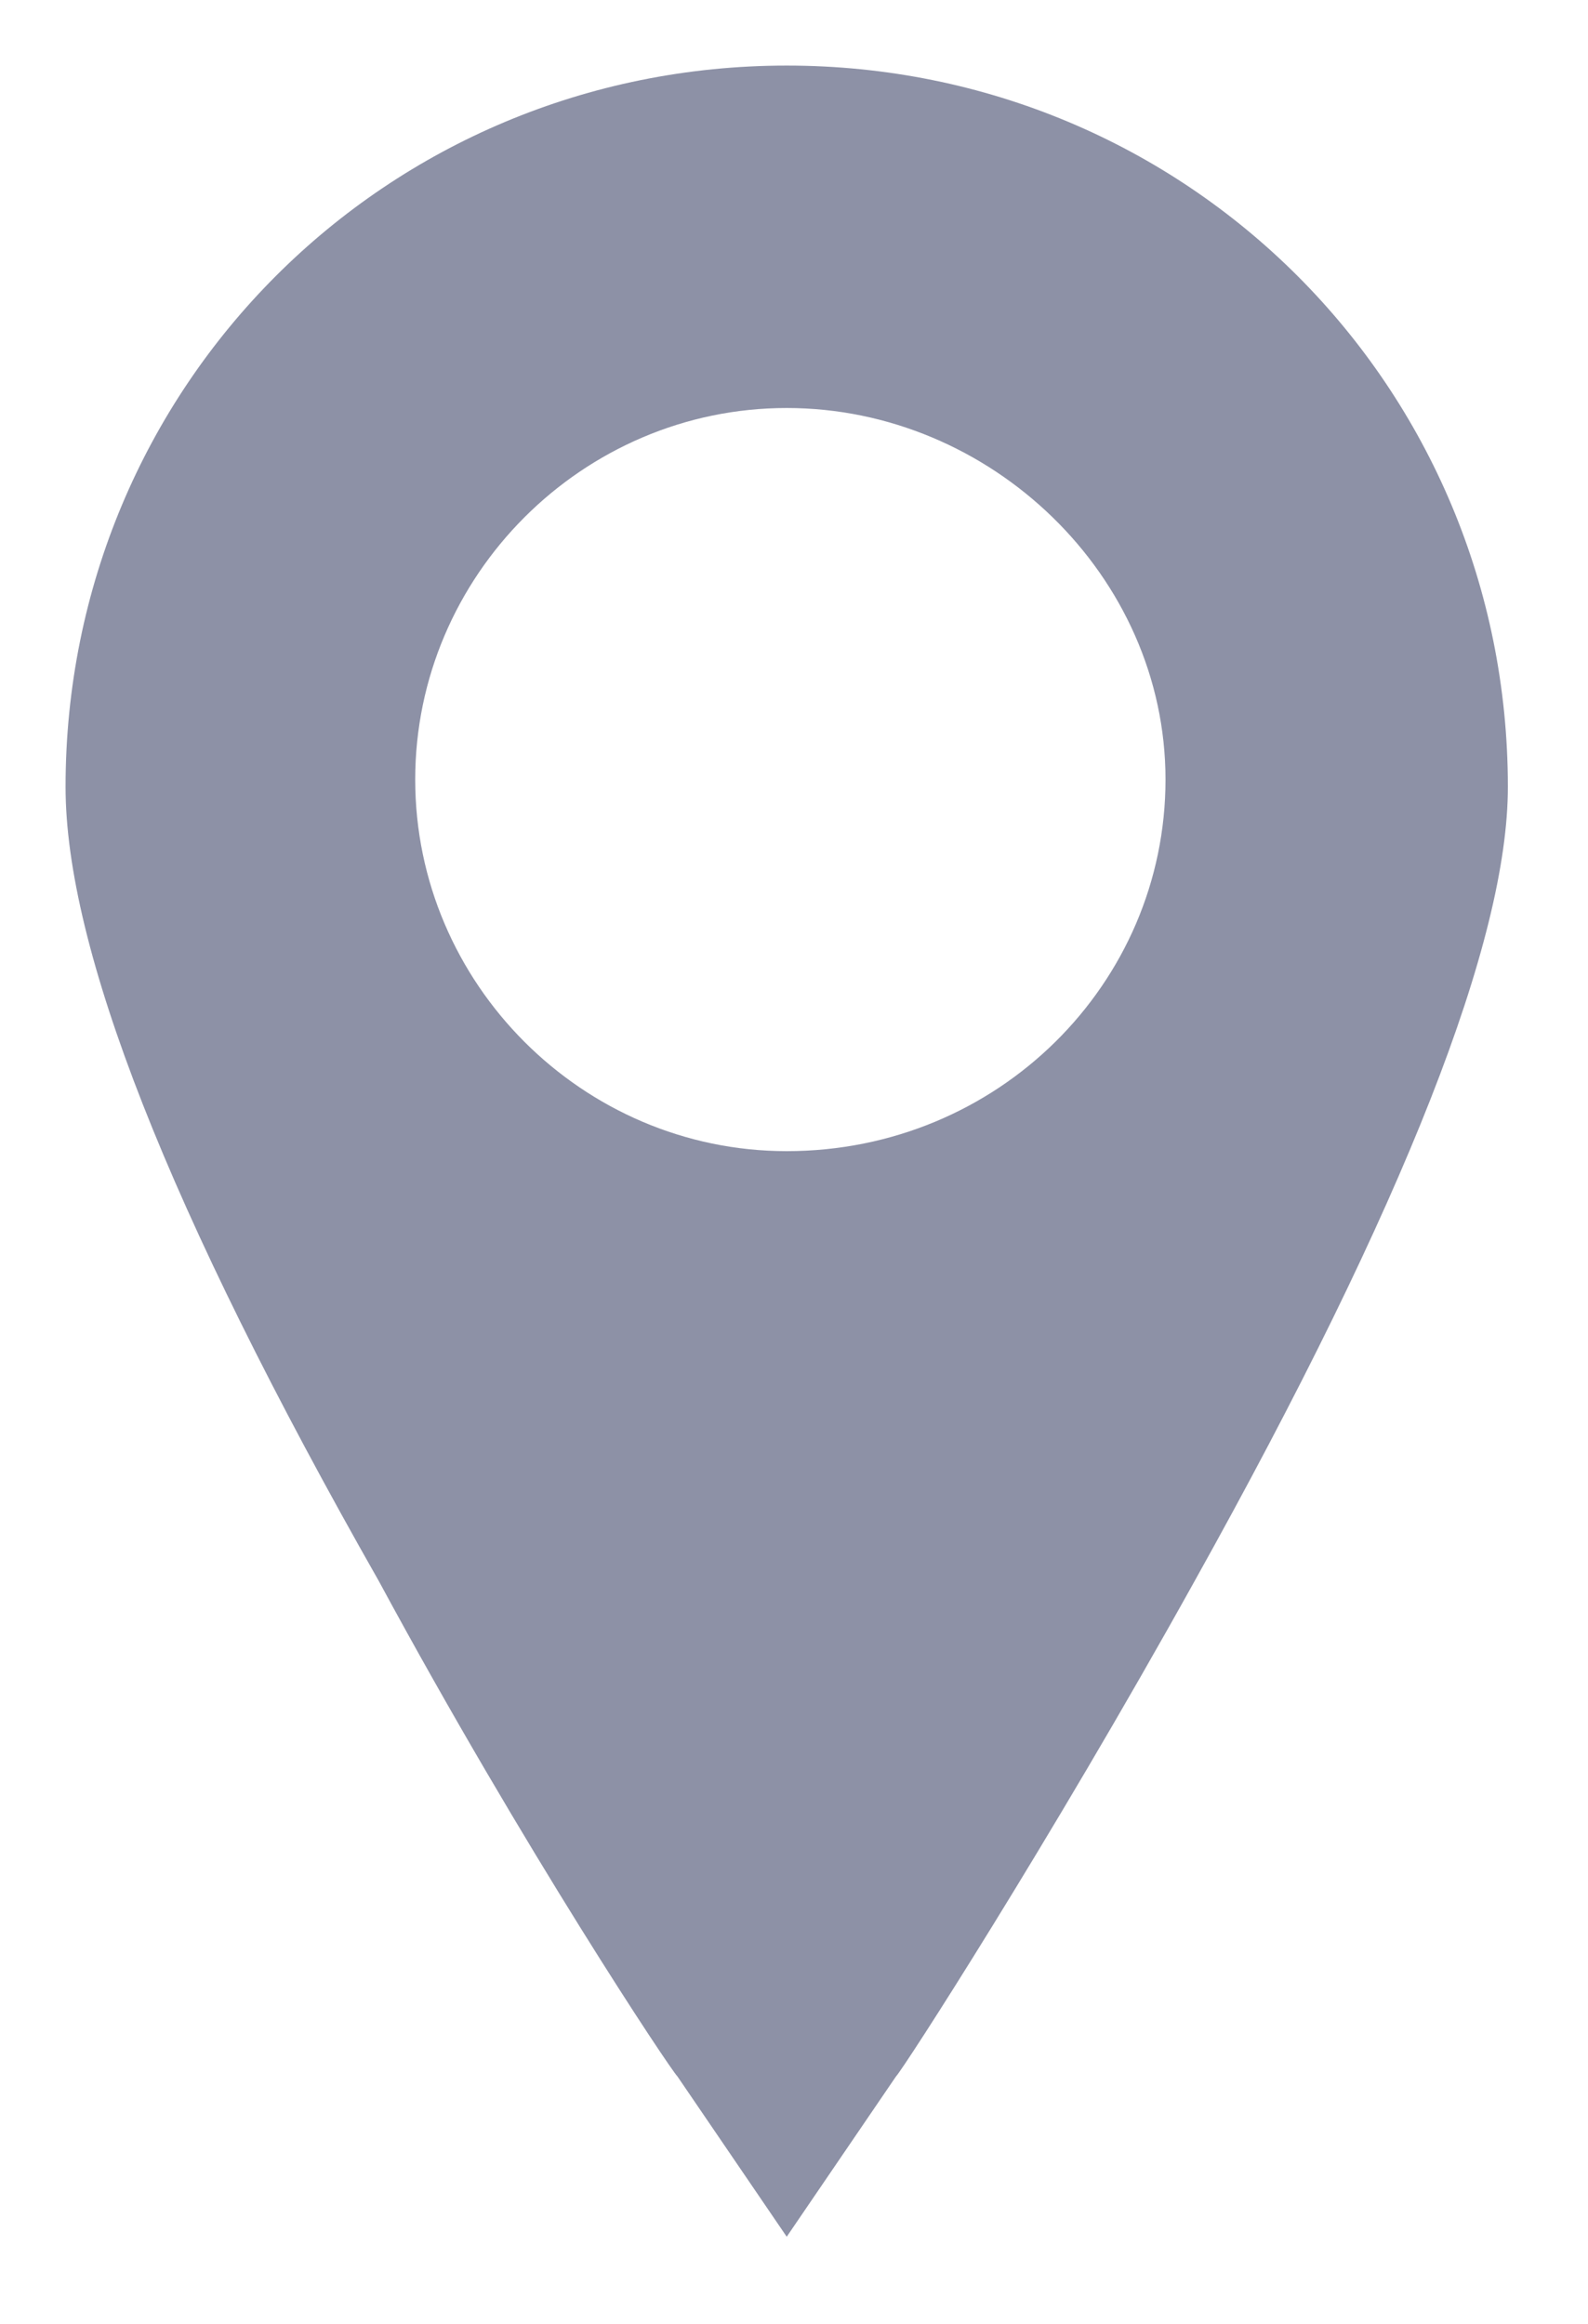 <?xml version="1.0" encoding="UTF-8"?> <!-- Generator: Adobe Illustrator 21.0.0, SVG Export Plug-In . SVG Version: 6.00 Build 0) --> <svg xmlns="http://www.w3.org/2000/svg" xmlns:xlink="http://www.w3.org/1999/xlink" id="Слой_1" x="0px" y="0px" viewBox="0 0 21.8 31.9" style="enable-background:new 0 0 21.8 31.9;" xml:space="preserve"> <style type="text/css"> .st0{fill-rule:evenodd;clip-rule:evenodd;fill:#8D91A6;} </style> <path class="st0" d="M10.8,15.8c-2.8,0-5.1-2.3-5.1-5.1c0-2.8,2.3-5.1,5.1-5.1S16,7.9,16,10.7C16,13.5,13.7,15.8,10.8,15.8 M10.8,0.9c-5.5,0-9.9,4.4-9.9,9.9c0,2.2,1.4,5.8,4.3,10.9c2,3.7,4,6.7,4.1,6.8l1.5,2.2l1.5-2.2c0.1-0.1,2.1-3.2,4.1-6.8 c2.9-5.2,4.3-8.8,4.3-10.9C20.7,5.3,16.3,0.9,10.8,0.9z"></path> </svg> 